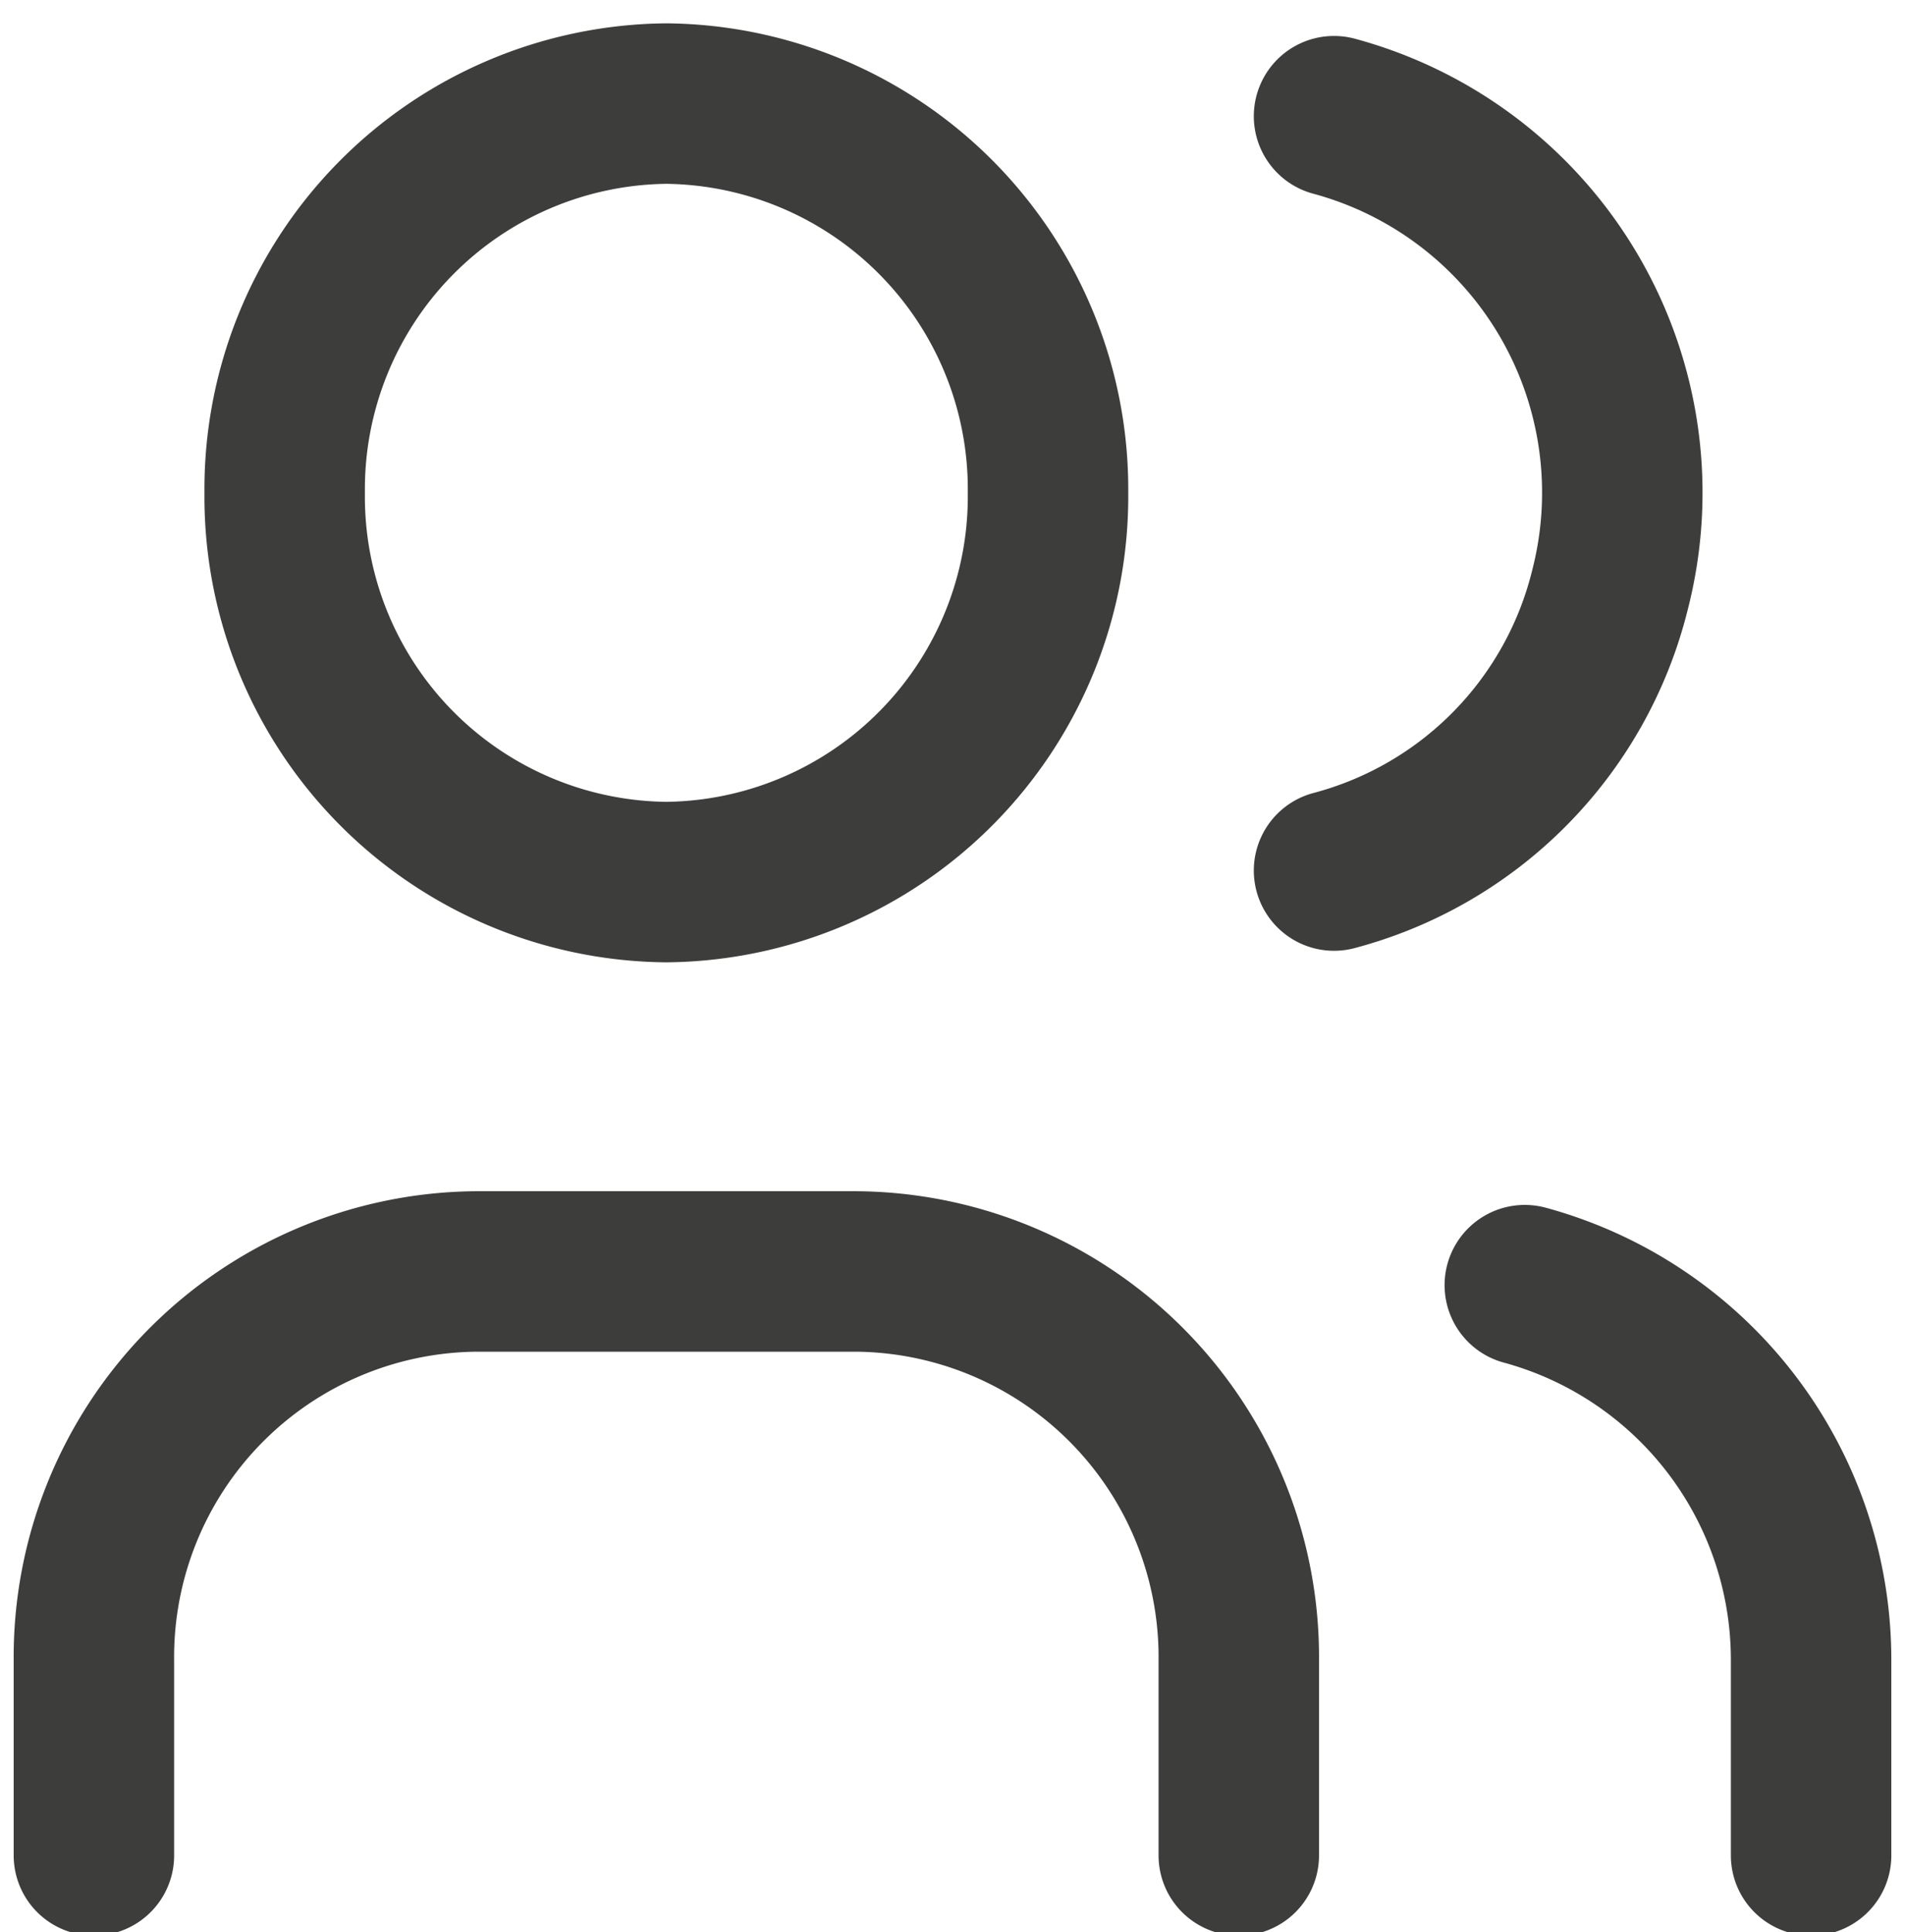 <svg id="Layer_1" data-name="Layer 1" xmlns="http://www.w3.org/2000/svg" viewBox="0 0 71 72"><defs><style>.cls-1{fill:none;stroke:#3d3d3b;stroke-linecap:round;stroke-linejoin:round;stroke-width:5.98px;}</style></defs><path class="cls-1" d="M10.61,18.37a14.36,14.36,0,0,0,14.22,14.5,14.37,14.37,0,0,0,14.23-14.5A14.37,14.37,0,0,0,24.83,3.86,14.37,14.37,0,0,0,10.61,18.37"/><path class="cls-1" d="M3.5,69.14V61.89A14.37,14.37,0,0,1,17.72,47.38H31.94A14.37,14.37,0,0,1,46.17,61.89v7.25"/><path class="cls-1" d="M49.72,4.33A14.53,14.53,0,0,1,60,22,14.38,14.38,0,0,1,49.72,32.44"/><path class="cls-1" d="M67.5,69.14V61.89a14.47,14.47,0,0,0-10.67-14"/></svg>